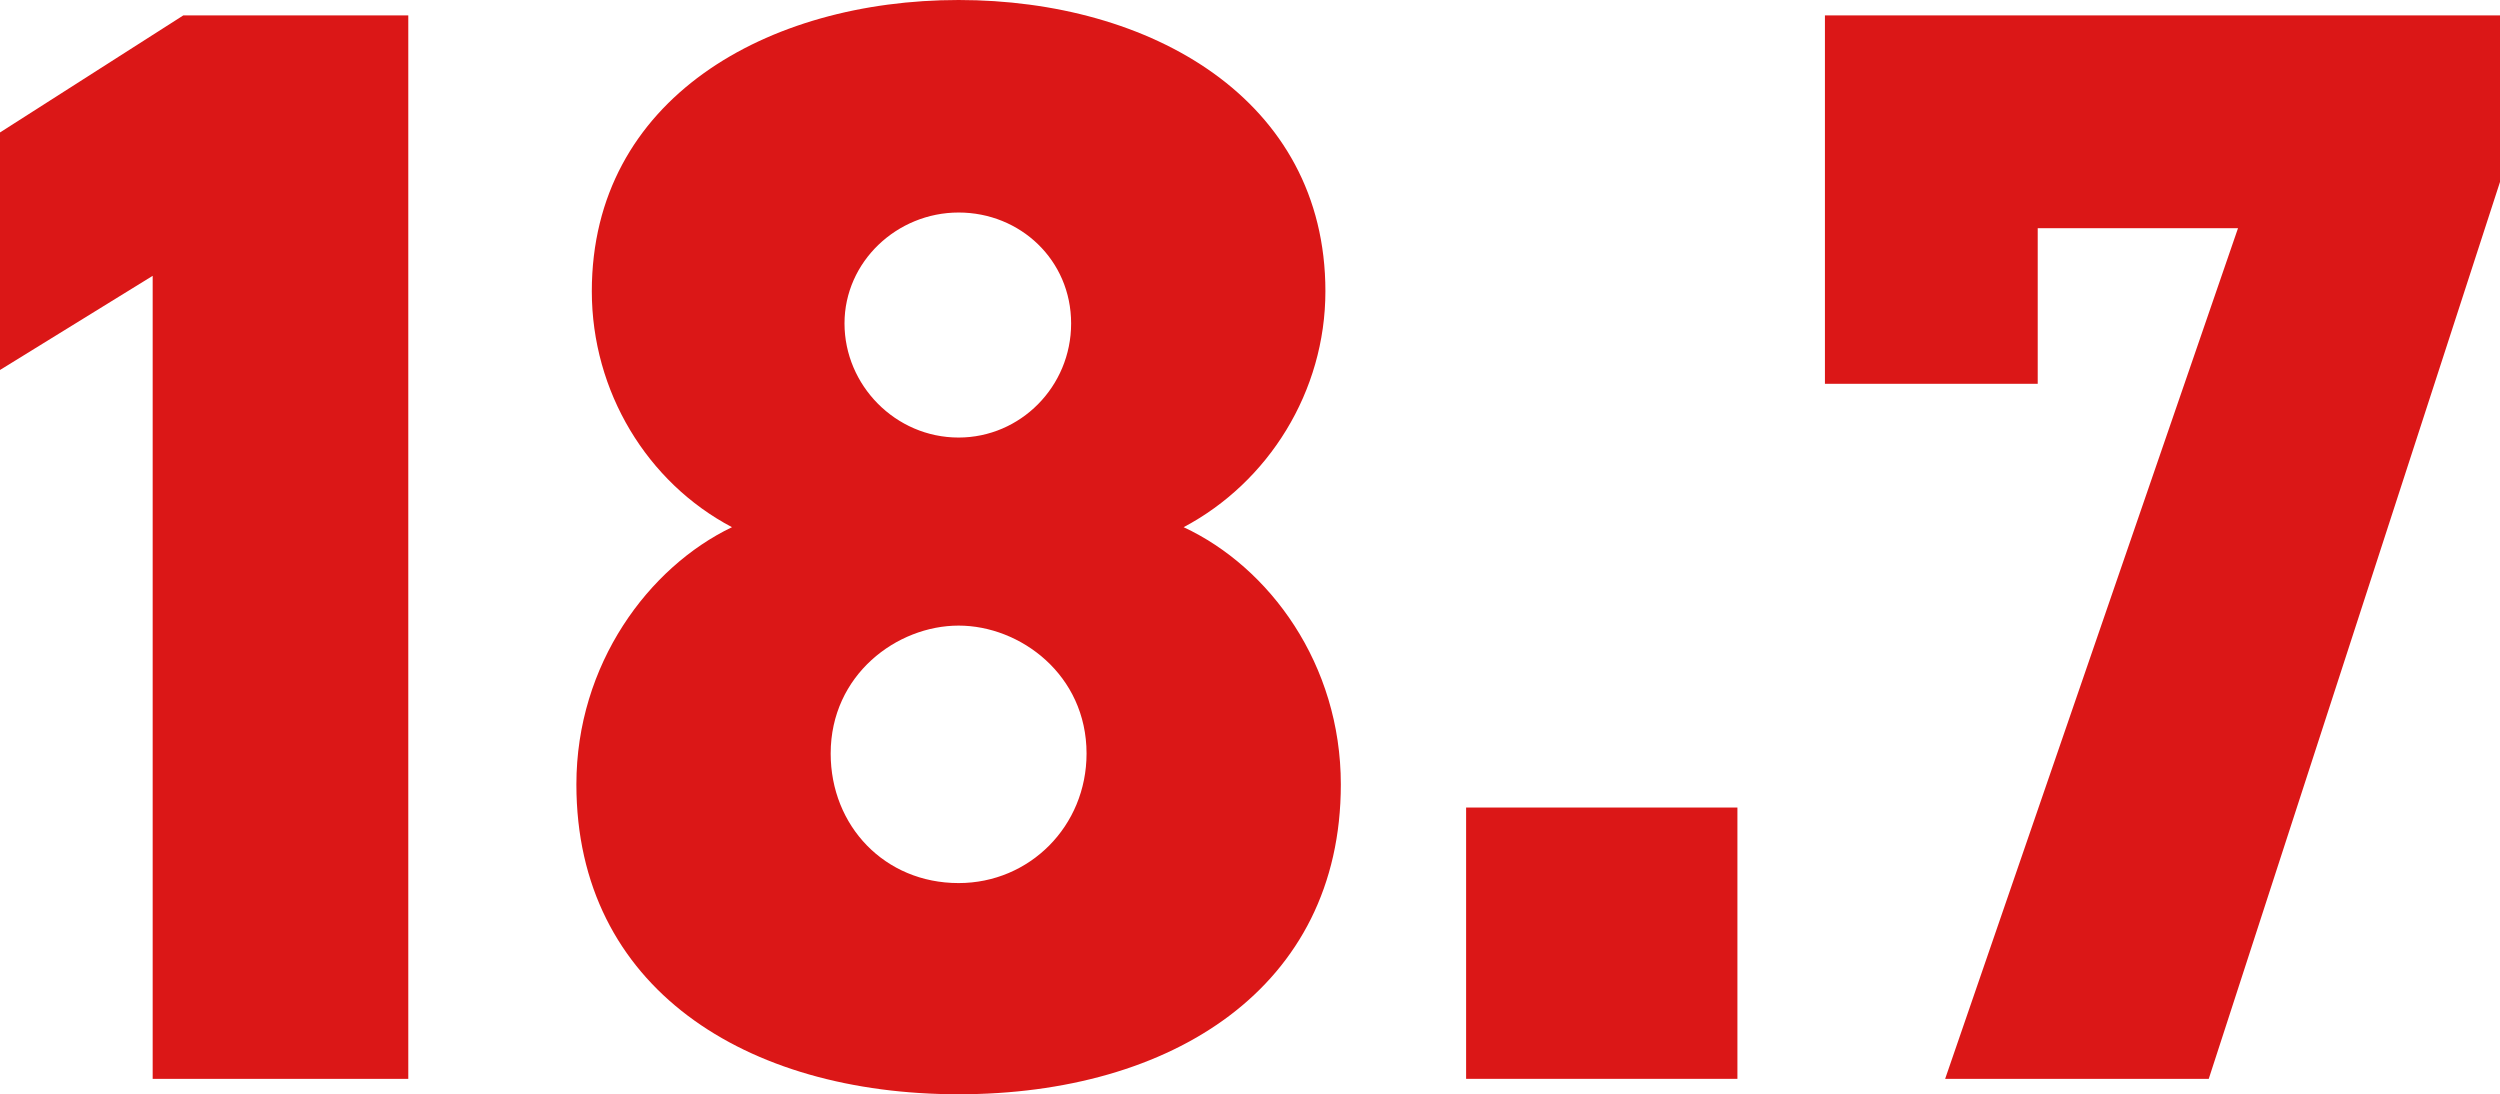 <?xml version="1.0" encoding="UTF-8"?><svg id="_レイヤー_2" xmlns="http://www.w3.org/2000/svg" viewBox="0 0 93.99 41.14"><defs><style>.cls-1{fill:#db1717;}</style></defs><g id="lay"><path class="cls-1" d="M15.35,40.56H5.74V10.37L0,13.91V4.98L6.89.58h8.46v39.98Z"/><path class="cls-1" d="M27.52,19.82c-3.19-1.68-5.27-5.1-5.27-8.87,0-7.24,6.6-10.95,13.79-10.95s13.79,3.71,13.79,10.95c0,3.77-2.14,7.18-5.33,8.87,3.24,1.51,5.91,5.16,5.91,9.67,0,7.65-6.37,11.65-14.37,11.65s-14.37-4-14.37-11.65c0-4.52,2.72-8.17,5.85-9.67ZM36.04,33.2c2.67,0,4.81-2.14,4.81-4.87,0-2.96-2.49-4.81-4.81-4.81s-4.81,1.85-4.81,4.81c0,2.72,2.03,4.87,4.81,4.87ZM36.04,16.45c2.32,0,4.23-1.91,4.23-4.29s-1.91-4.17-4.23-4.17-4.29,1.85-4.29,4.17,1.91,4.29,4.29,4.29Z"/><path class="cls-1" d="M65.32,40.56h-10.2v-10.2h10.2v10.2Z"/><path class="cls-1" d="M68.61,14.43V.58h25.38v6.26l-10.95,33.72h-9.91l11.01-31.98h-7.53v5.85h-8Z"/></g></svg>